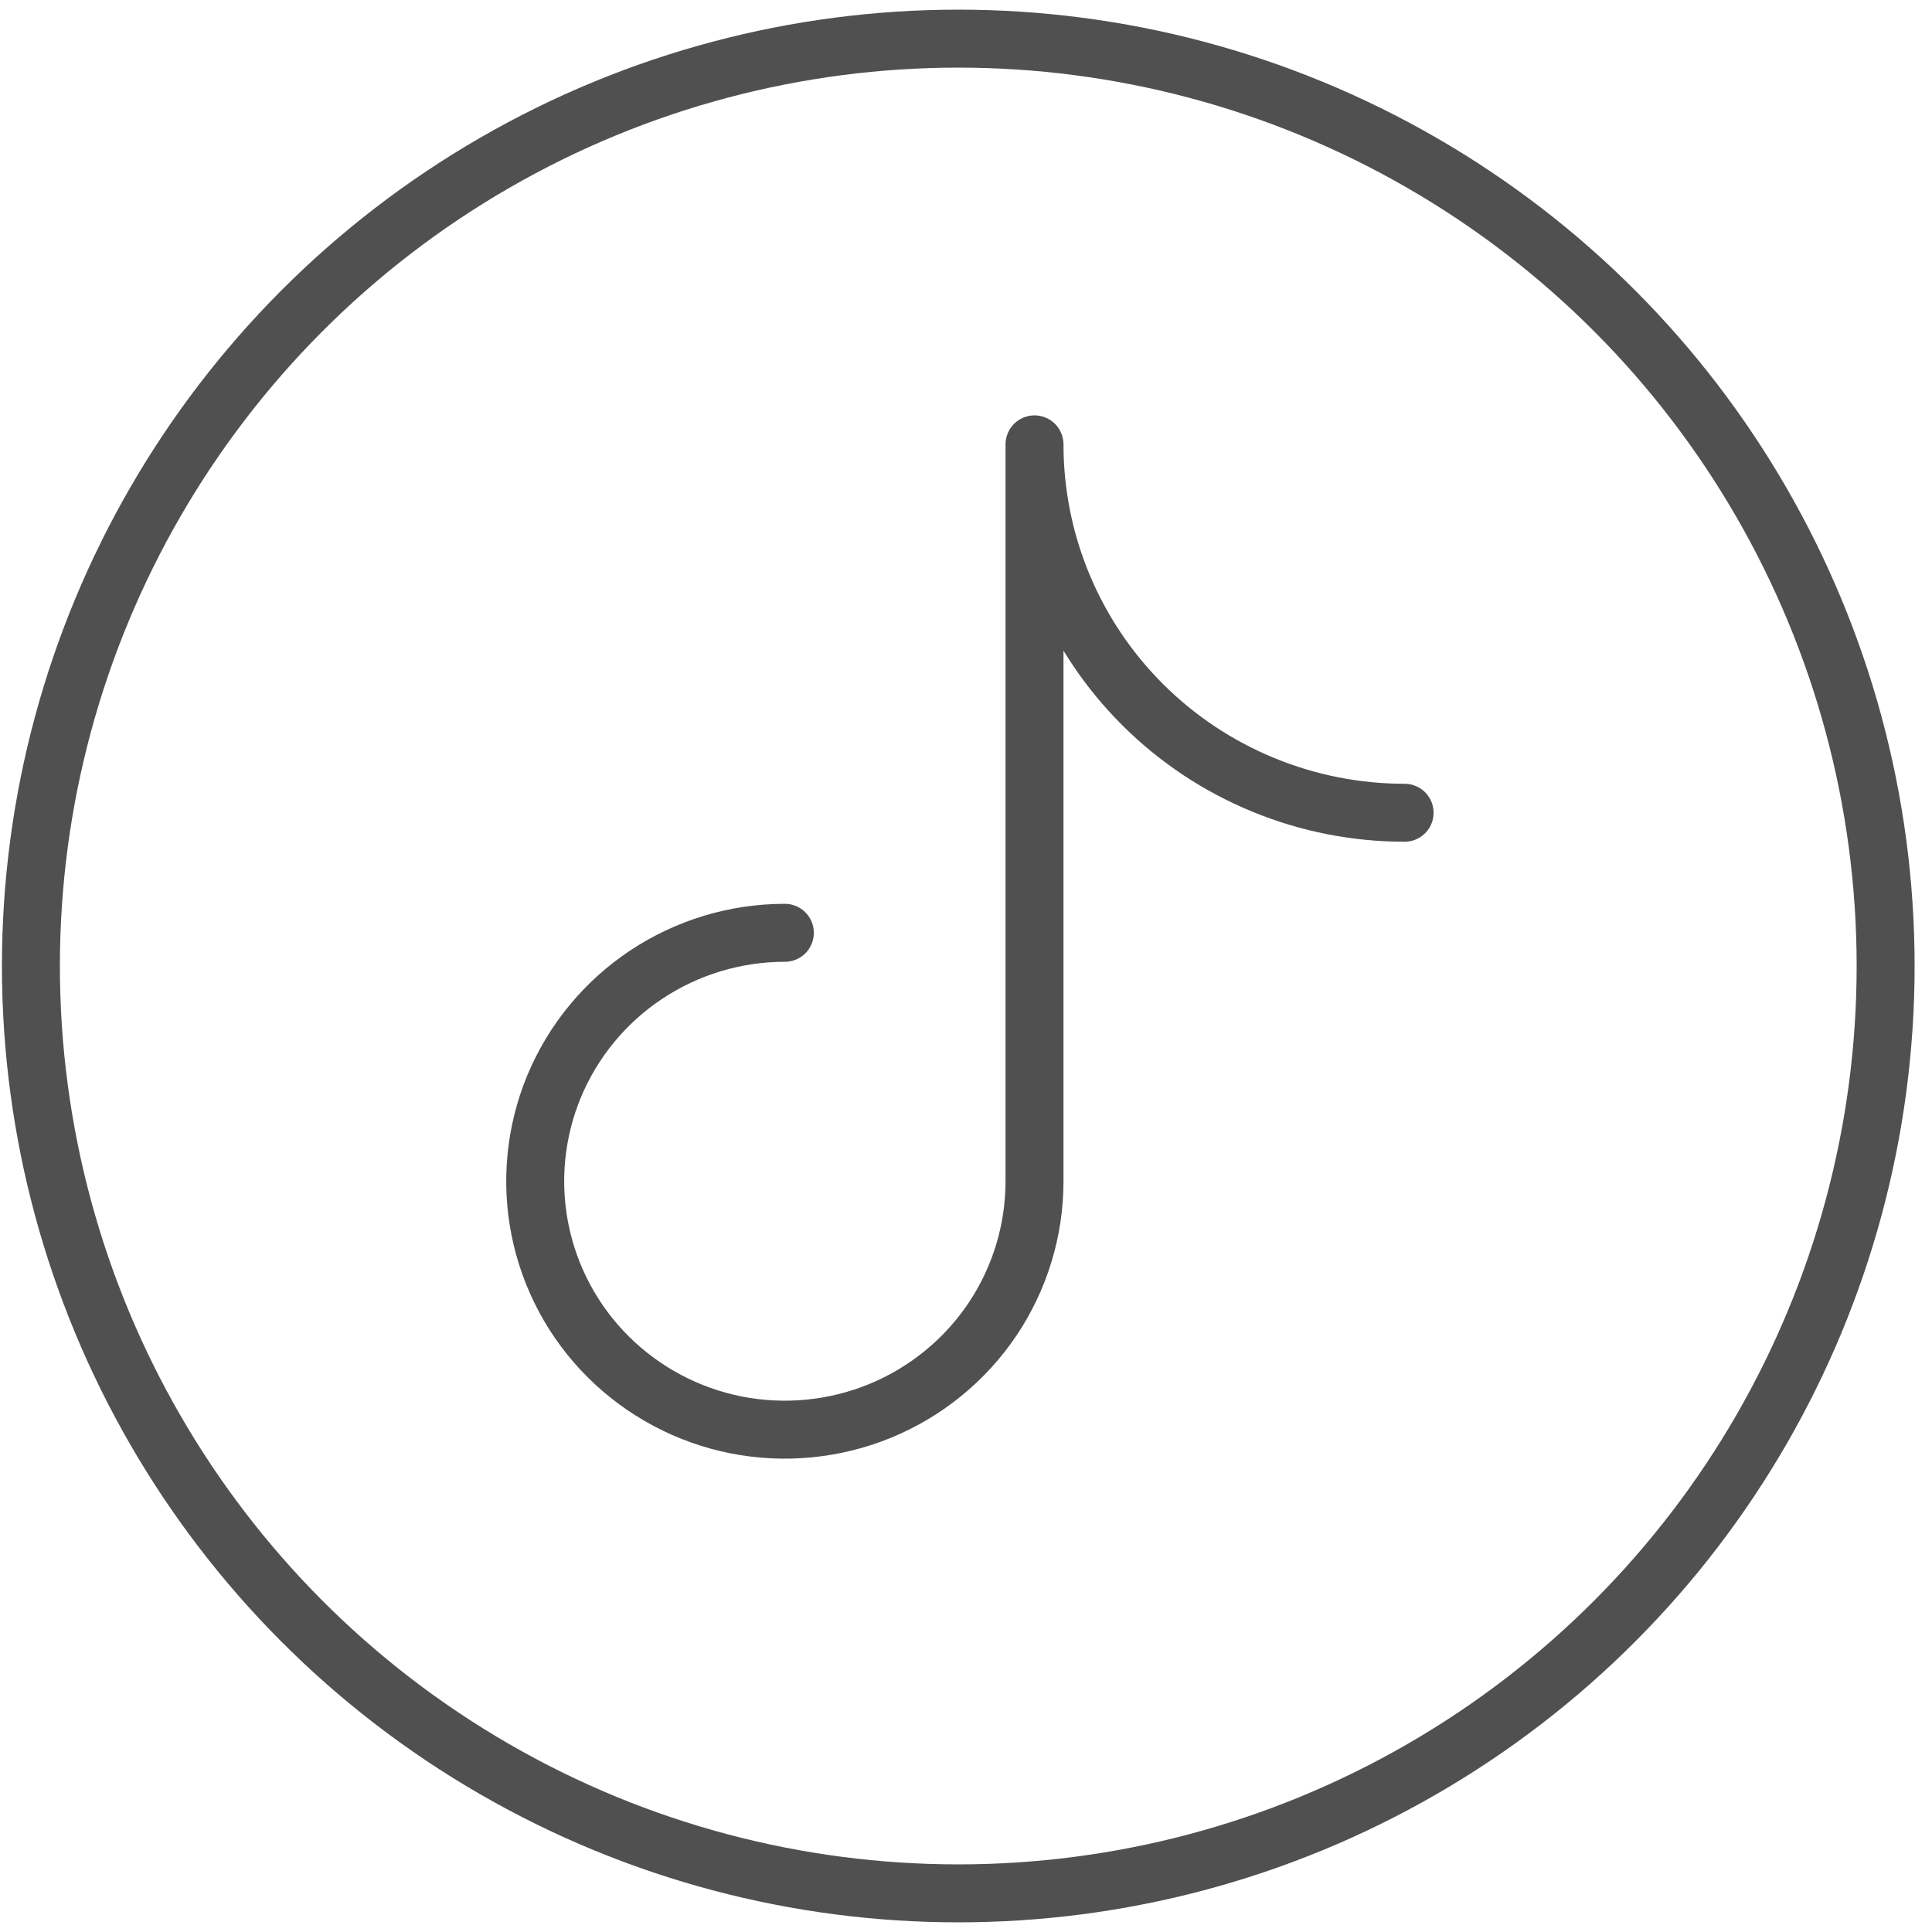 <svg width="50" height="50" viewBox="0 0 50 50" fill="none" xmlns="http://www.w3.org/2000/svg">
<circle cx="24.8" cy="25" r="24" stroke="#505050" stroke-width="1.5"/>
<path d="M26.773 30.562V11.502M26.773 30.57C26.773 31.842 26.395 33.085 25.685 34.143C24.975 35.2 23.965 36.024 22.785 36.511C21.604 36.997 20.305 37.124 19.052 36.877C17.798 36.628 16.647 36.016 15.743 35.117C14.839 34.218 14.224 33.072 13.975 31.825C13.726 30.578 13.854 29.285 14.342 28.11C14.832 26.935 15.66 25.931 16.722 25.225C17.785 24.518 19.034 24.141 20.312 24.141M26.773 11.5C26.773 12.752 27.02 13.992 27.501 15.148C27.982 16.305 28.688 17.356 29.577 18.241C30.466 19.127 31.522 19.829 32.685 20.308C33.847 20.788 35.093 21.034 36.351 21.034" stroke="#505050" stroke-width="1.5" stroke-linecap="round" stroke-linejoin="round"/>
</svg>
